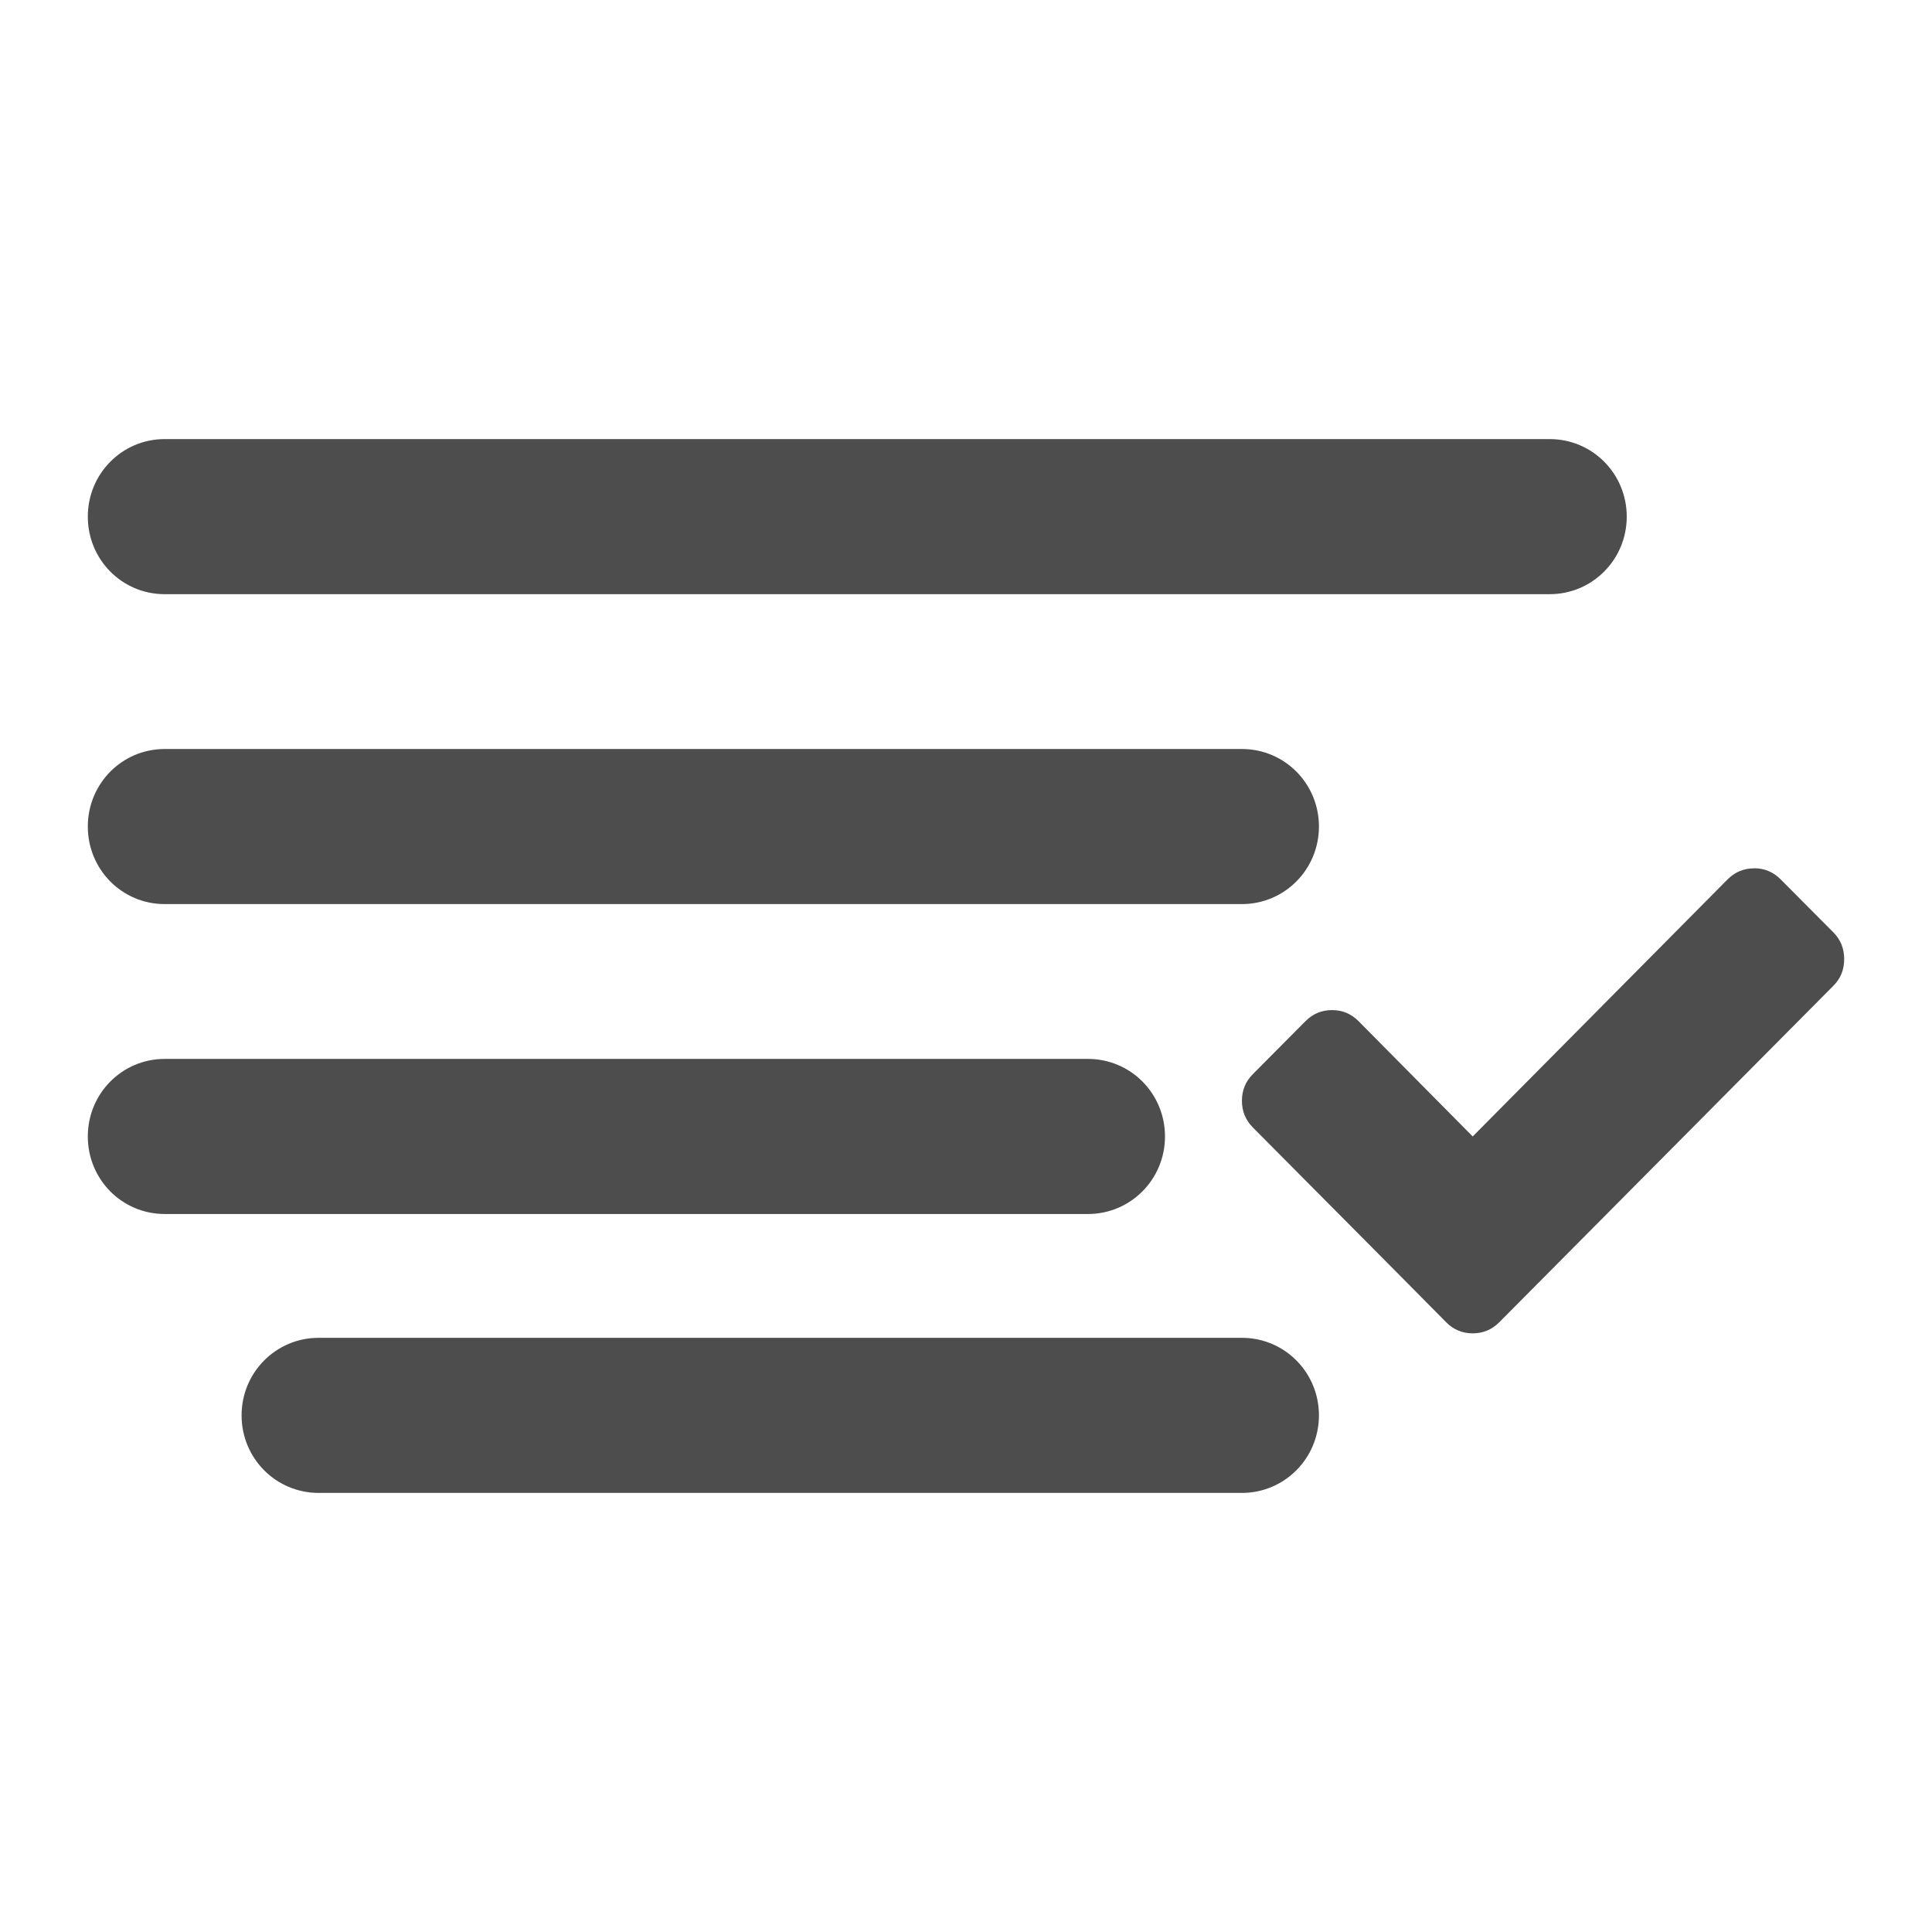 <svg xmlns="http://www.w3.org/2000/svg" viewBox="0 0 22 22">
 <defs id="defs3051">
   <style type="text/css" id="current-color-scheme">
     .ColorScheme-Text {
       color:#4d4d4d;
     }
     </style>
 </defs>
   <path
      style="fill:currentColor;fill-opacity:1;stroke:none"
      d="m1.875 5c-.485 0-.875.394-.875.883s.389.883.875.883h15.772c.485 0 .877-.394.877-.883s-.391-.883-.877-.883zm0 3.529c-.485 0-.875.394-.875.883s.389.883.875.883h12.267c.485 0 .877-.394.877-.883s-.391-.883-.877-.883zm18.099 1.359c-.118 0-.218.042-.301.125l-2.903 2.928-1.301-1.314c-.083-.083-.183-.125-.301-.125-.118 0-.218.042-.301.125l-.601.605c-.083.083-.124.184-.124.303 0 .119.042.22.124.303l1.602 1.613.601.607c.083.083.183.125.301.125.118 0 .218-.042.301-.125l.603-.607 3.204-3.227c.083-.083.122-.184.122-.303 0-.119-.04-.22-.122-.303l-.603-.606c-.083-.083-.183-.125-.301-.125zm-18.099 2.17c-.485 0-.875.394-.875.883s.389.883.875.883h10.514c.485 0 .877-.394.877-.883s-.391-.883-.877-.883zm1.753 3.176c-.485 0-.877.394-.877.883s.391.883.877.883h10.514c.485 0 .877-.394.877-.883s-.391-.883-.877-.883z"
      class="ColorScheme-Text" />
</svg> 
